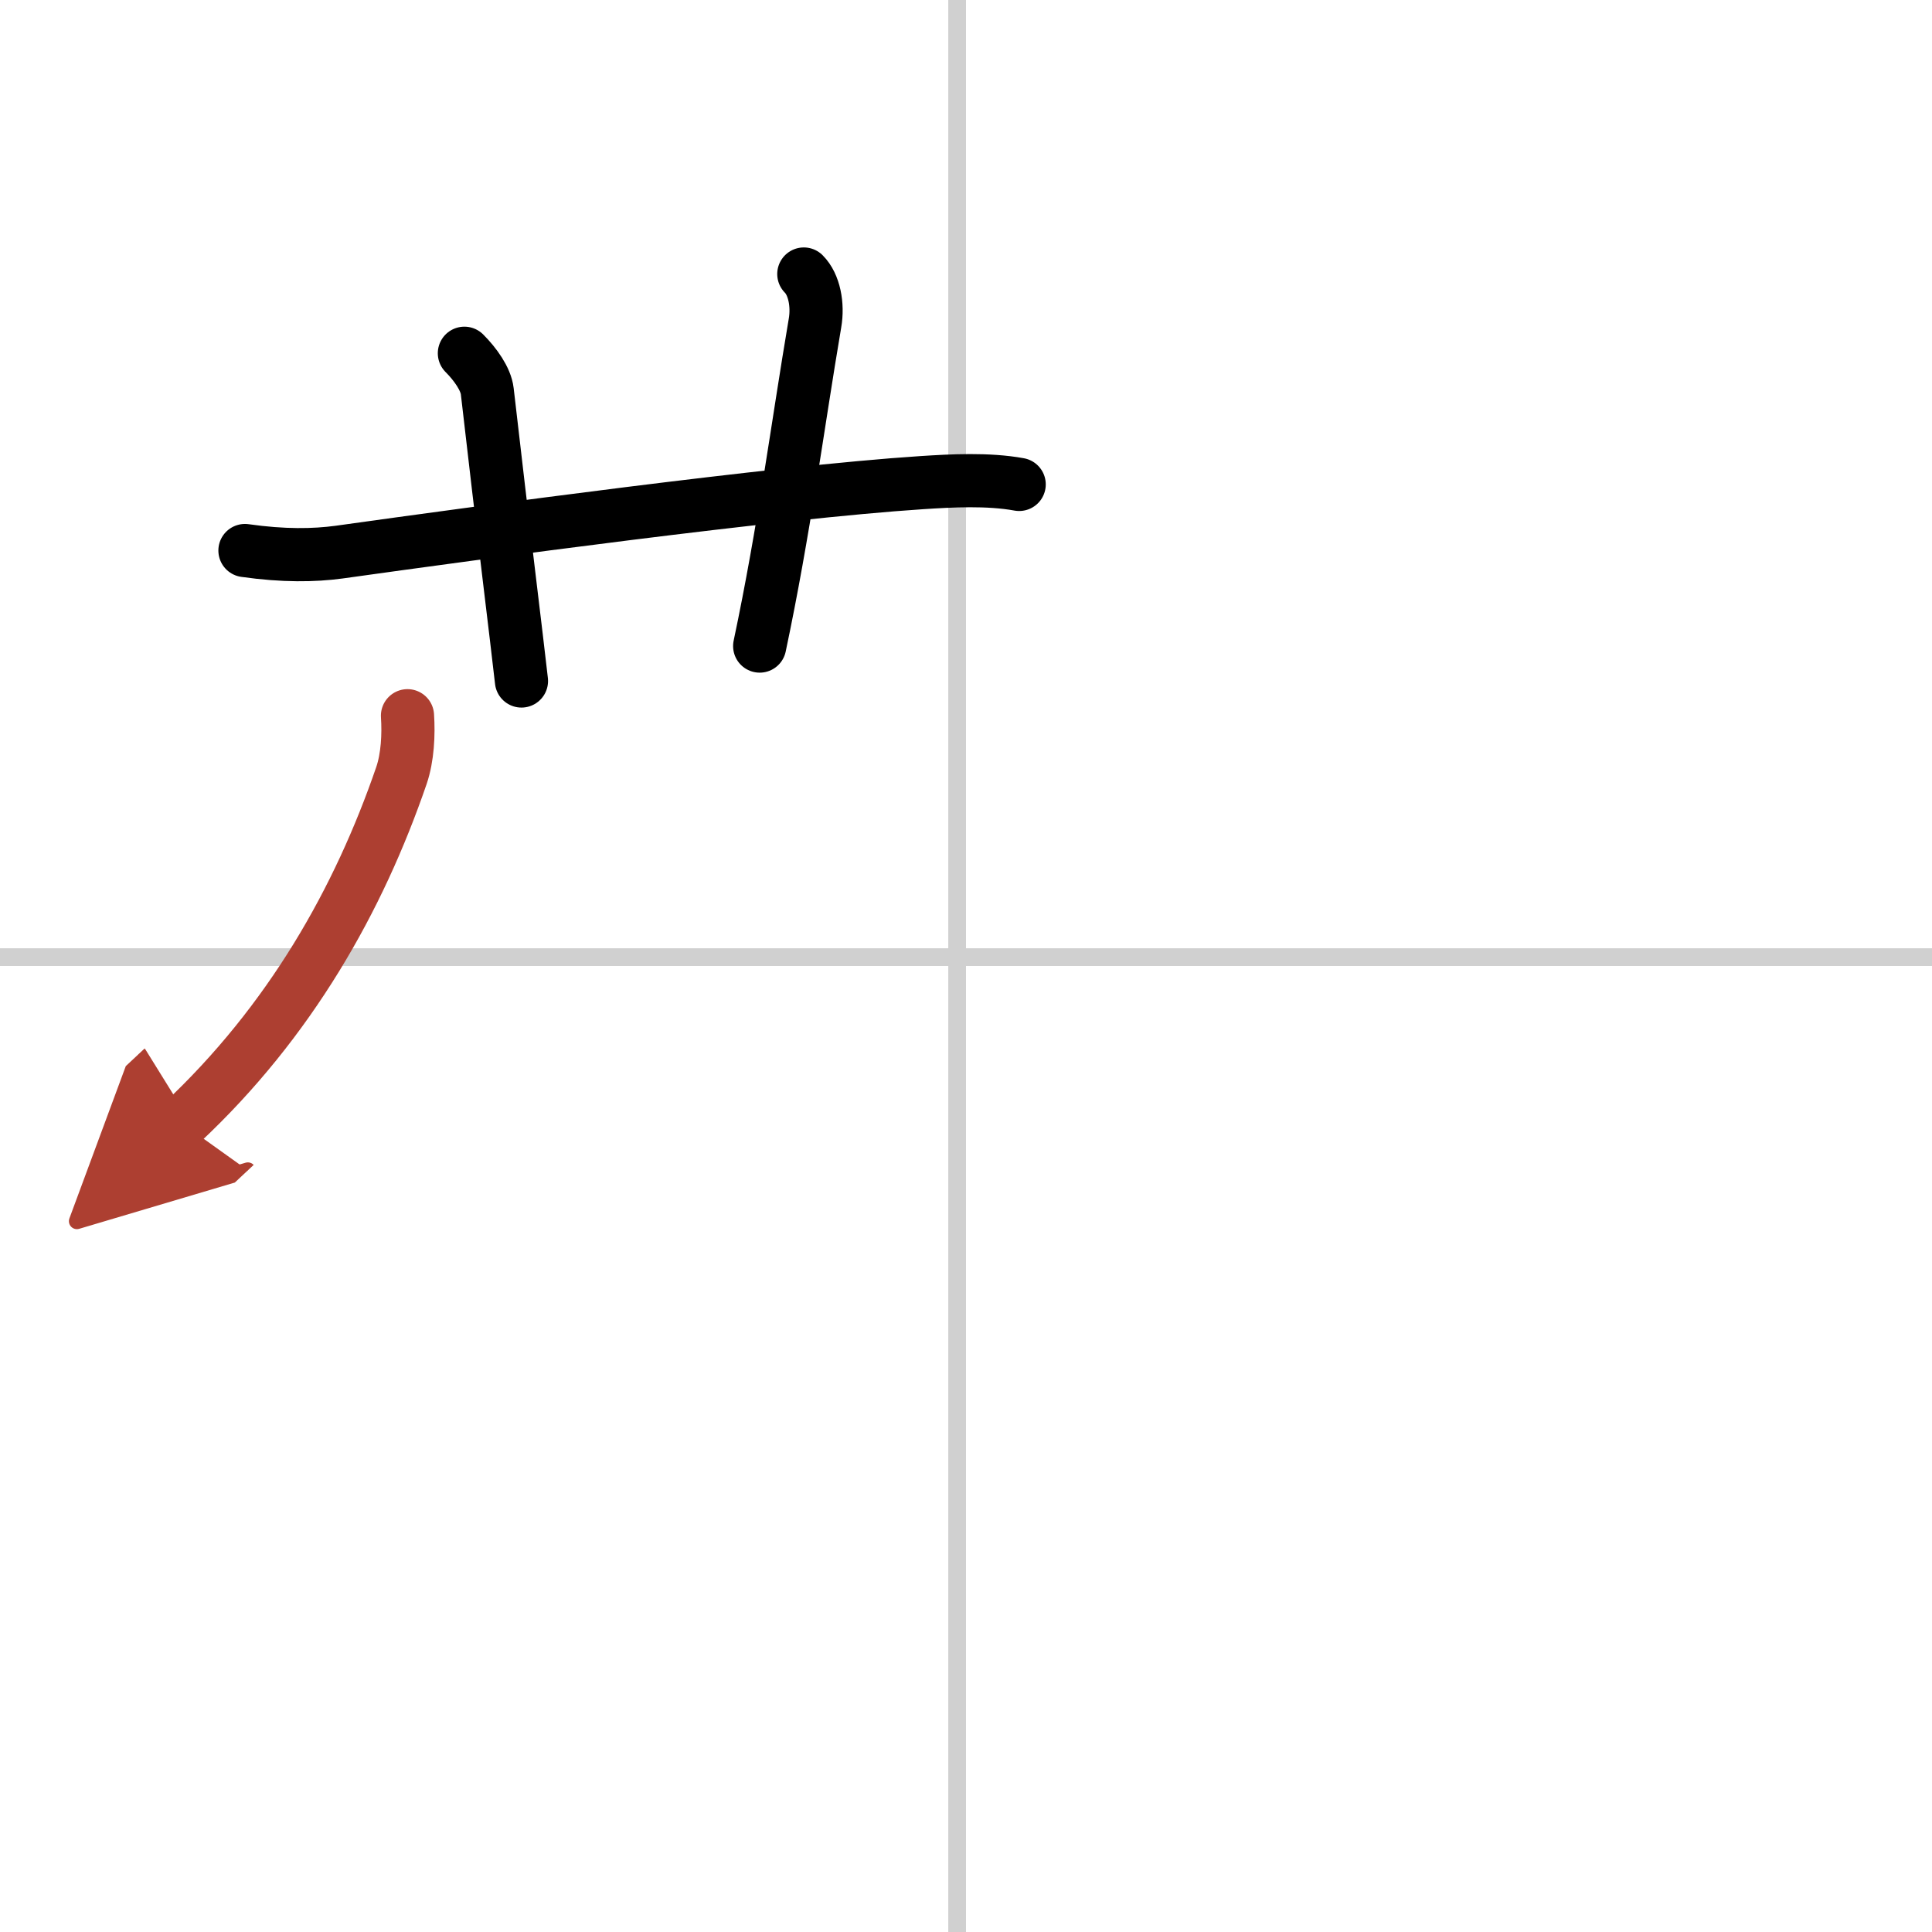 <svg width="400" height="400" viewBox="0 0 109 109" xmlns="http://www.w3.org/2000/svg"><defs><marker id="a" markerWidth="4" orient="auto" refX="1" refY="5" viewBox="0 0 10 10"><polyline points="0 0 10 5 0 10 1 5" fill="#ad3f31" stroke="#ad3f31"/></marker></defs><g fill="none" stroke="#000" stroke-linecap="round" stroke-linejoin="round" stroke-width="3"><rect width="100%" height="100%" fill="#fff" stroke="#fff"/><line x1="54" x2="54" y2="109" stroke="#d0d0d0" stroke-width="1"/><line x2="109" y1="54" y2="54" stroke="#d0d0d0" stroke-width="1"/><path d="m13.82 31.06c2.18 0.31 3.9 0.28 5.31 0.09 8.01-1.12 24.62-3.38 32.87-3.92 1.68-0.11 3.75-0.22 5.5 0.1"/><path d="m26.2 19.93c0.62 0.62 1.21 1.45 1.29 2.14 0.88 7.68 1.67 14.02 1.93 16.35"/><path d="M45.35,15.46c0.59,0.59,0.81,1.74,0.63,2.77C45,24,44.25,29.88,42.86,36.45"/><path d="m22.99 40.38c0.07 1.06 0.01 2.34-0.34 3.37-2.4 6.99-6.27 13.87-12.4 19.61" marker-end="url(#a)" stroke="#ad3f31"/></g></svg>
